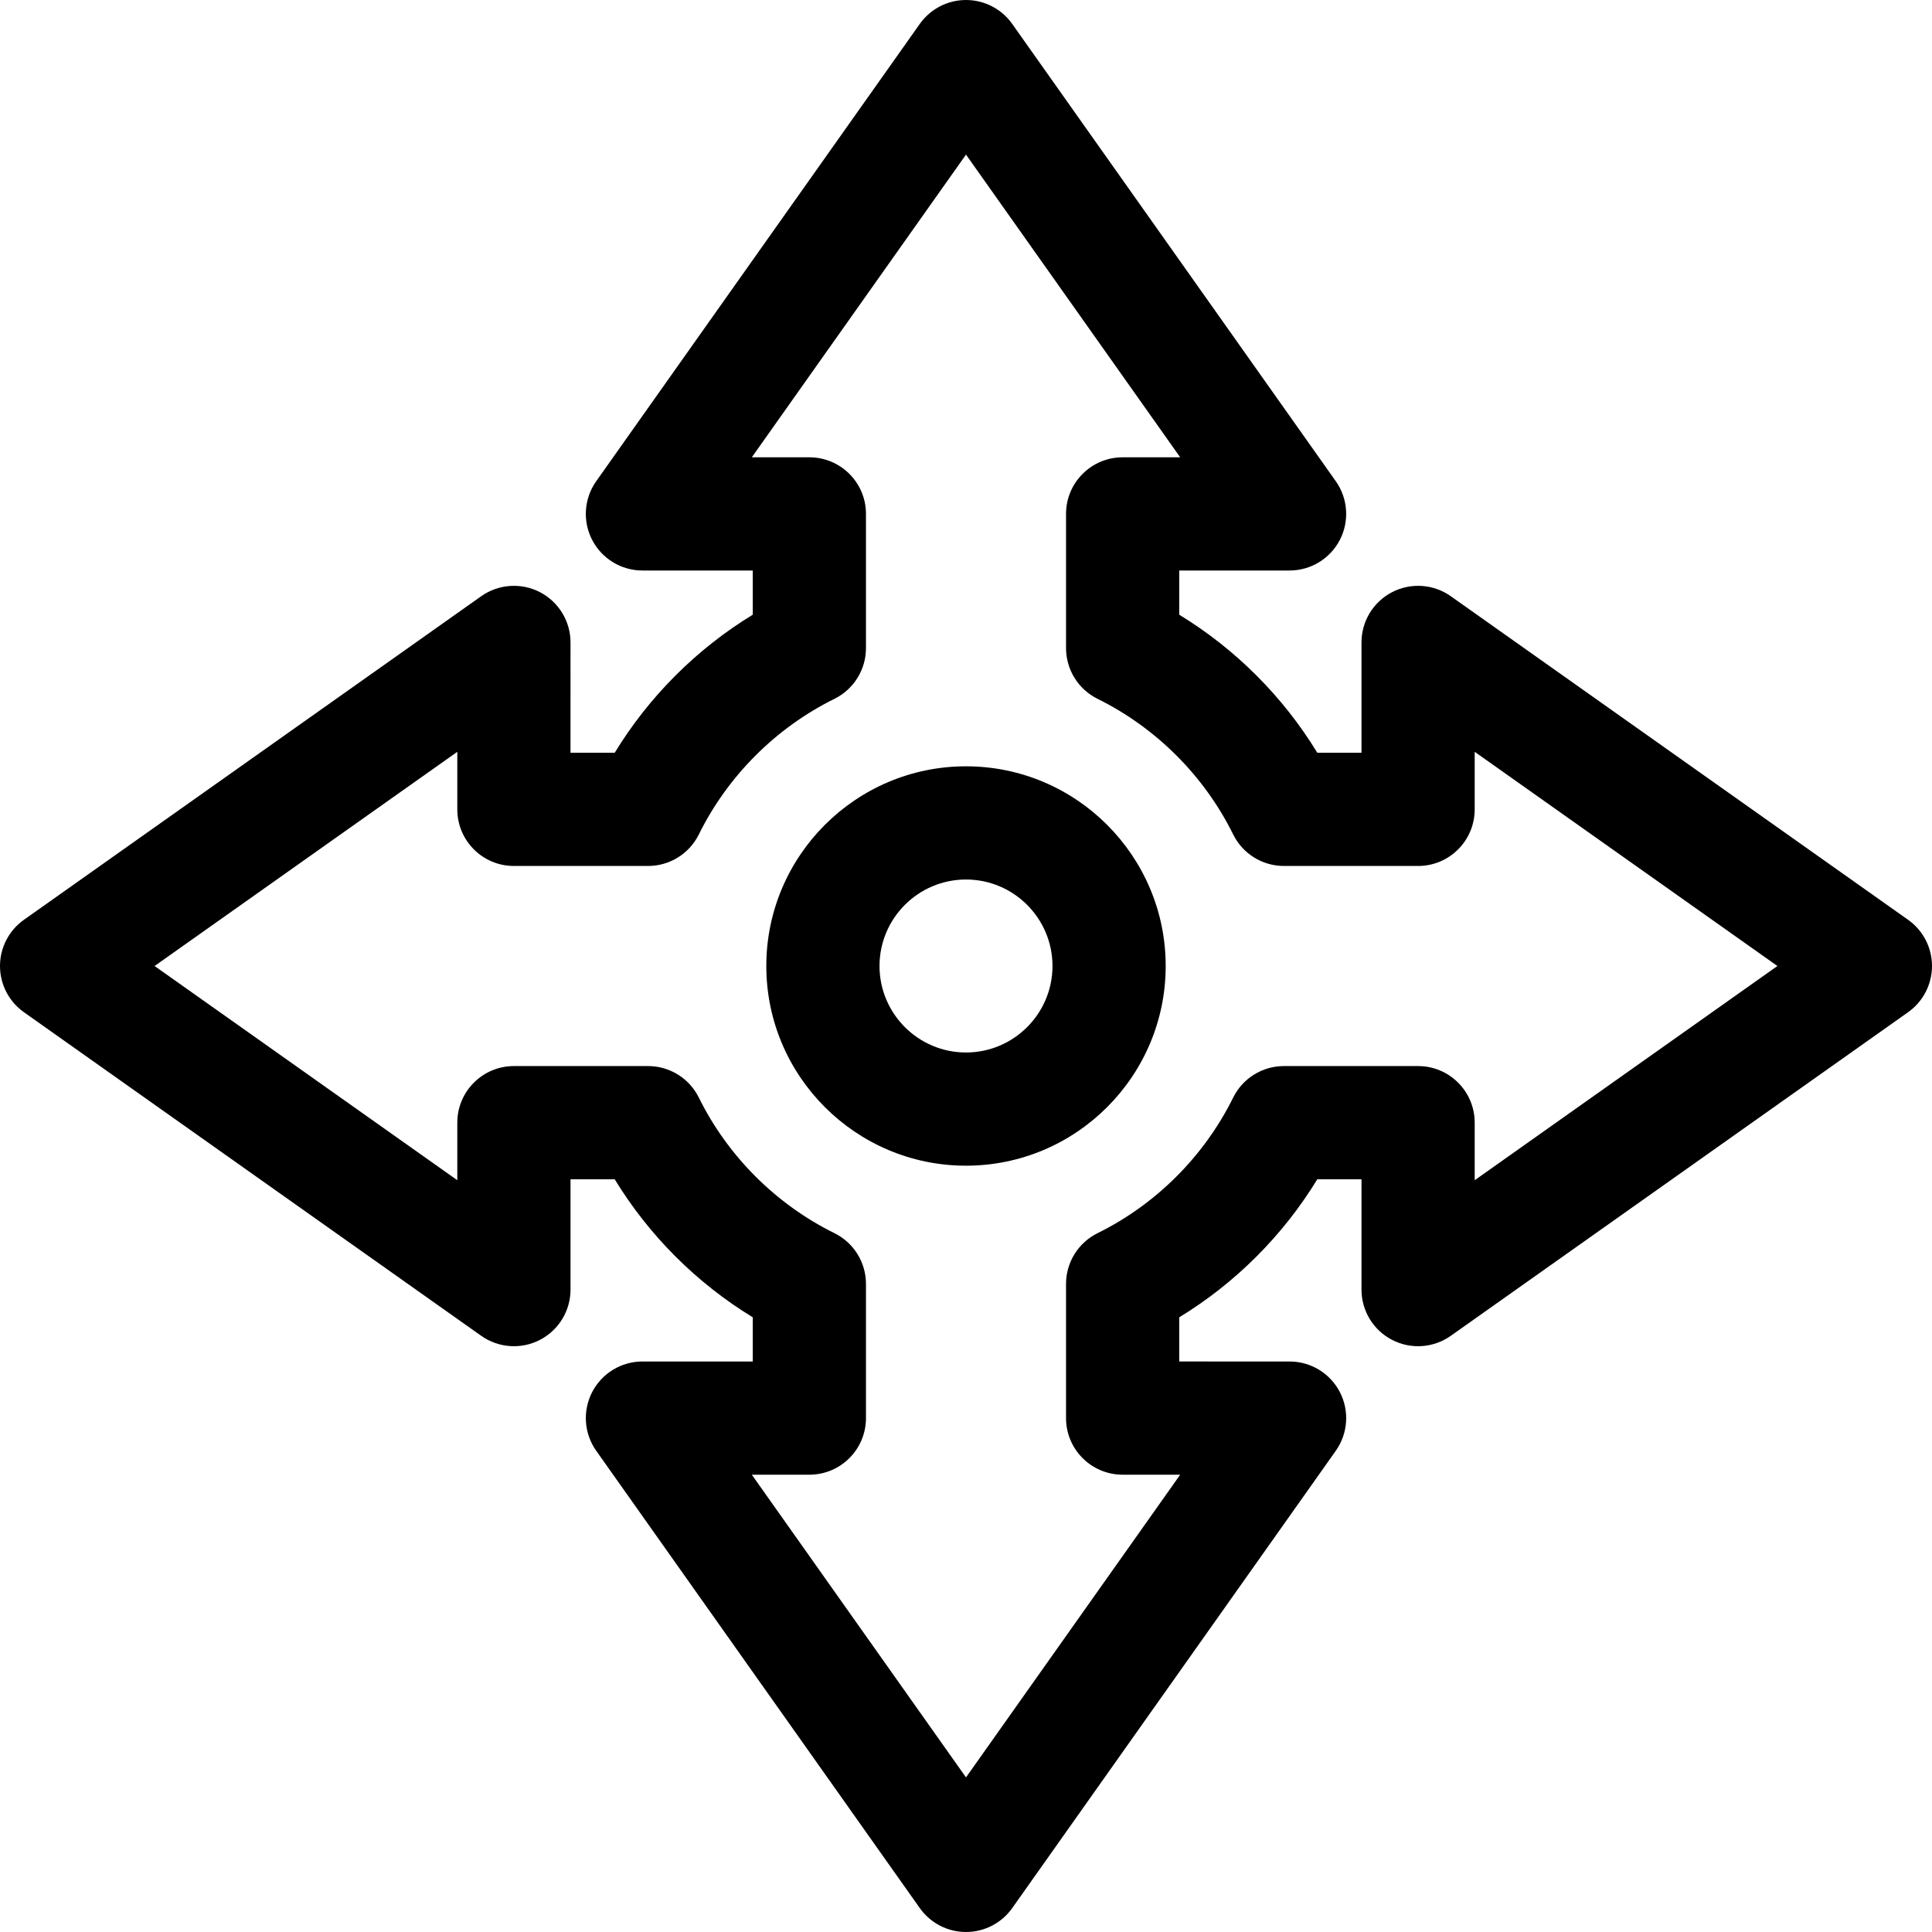 <?xml version="1.0" ?>

<svg width="800px" height="800px" viewBox="0 0 512 512" id="svg2793" style="fill-rule:evenodd;clip-rule:evenodd;stroke-linejoin:round;stroke-miterlimit:2;" version="1.1" xml:space="preserve" xmlns="http://www.w3.org/2000/svg" xmlns:cc="http://creativecommons.org/ns#" xmlns:dc="http://purl.org/dc/elements/1.1/" xmlns:rdf="http://www.w3.org/1999/02/22-rdf-syntax-ns#" xmlns:serif="http://www.serif.com/" xmlns:svg="http://www.w3.org/2000/svg">
<defs id="defs2797"/>
<g id="_38-Arrows" style="display:inline" transform="translate(-3072,-7168)">
<g id="g1988" transform="translate(3462.81,7367.23)">
<path d="M 0,113.54 V 98.29 c 0,-8.284 -6.716,-15 -15,-15 h -35.56 c -5.706,0 -10.918,3.237 -13.447,8.353 -7.671,15.518 -20.431,28.277 -35.931,35.926 -5.121,2.527 -8.362,7.742 -8.362,13.451 v 35.56 c 0,8.284 6.716,15 15,15 h 15.252 l -56.762,80.221 -56.761,-80.221 h 15.252 c 8.284,0 15,-6.716 15,-15 v -35.56 c 0,-5.707 -3.24,-10.919 -8.356,-13.448 -15.521,-7.669 -28.283,-20.426 -35.934,-35.923 -2.528,-5.119 -7.742,-8.359 -13.451,-8.359 h -35.559 c -8.284,0 -15,6.716 -15,15 v 15.25 l -80.222,-56.769 80.222,-56.762 v 15.252 c 0,8.284 6.716,15 15,15 h 35.559 c 5.707,0 10.92,-3.24 13.449,-8.356 7.663,-15.511 20.425,-28.273 35.936,-35.936 5.116,-2.529 8.356,-7.741 8.356,-13.449 v -35.56 c 0,-8.284 -6.716,-15 -15,-15 h -15.252 l 56.761,-80.22 56.762,80.22 H -93.3 c -8.284,0 -15,6.716 -15,15 v 35.56 c 0,5.708 3.239,10.92 8.356,13.449 15.516,7.666 28.278,20.427 35.935,35.933 2.528,5.118 7.74,8.359 13.449,8.359 H -15 c 8.284,0 15,-6.716 15,-15 V 0.009 L 80.222,56.771 Z M 114.854,44.525 -6.336,-41.225 c -4.577,-3.237 -10.578,-3.653 -15.558,-1.077 -4.979,2.577 -8.106,7.716 -8.106,13.322 V 0.261 h -11.71 c -9.074,-14.887 -21.696,-27.51 -36.59,-36.588 V -48.04 h 29.24 c 5.607,0 10.746,-3.127 13.323,-8.107 2.576,-4.979 2.161,-10.98 -1.077,-15.557 l -85.75,-121.19 c -2.813,-3.973 -7.377,-6.336 -12.246,-6.336 -4.868,0 -9.432,2.363 -12.245,6.336 l -85.75,121.19 c -3.238,4.577 -3.653,10.578 -1.077,15.557 2.577,4.98 7.716,8.107 13.322,8.107 h 29.241 v 11.713 c -14.889,9.077 -27.511,21.699 -36.588,36.588 h -11.712 V -28.98 c 0,-5.606 -3.127,-10.745 -8.107,-13.322 -4.977,-2.575 -10.978,-2.161 -15.557,1.077 l -121.191,85.75 c -3.973,2.812 -6.336,7.377 -6.336,12.245 0,4.868 2.362,9.433 6.335,12.245 l 121.191,85.759 c 4.578,3.24 10.579,3.655 15.558,1.079 4.98,-2.577 8.107,-7.715 8.107,-13.323 v -29.24 h 11.711 c 9.07,14.88 21.694,27.5 36.589,36.579 v 11.711 h -29.241 c -5.606,0 -10.745,3.127 -13.322,8.106 -2.576,4.98 -2.161,10.981 1.077,15.558 l 85.75,121.191 c 2.813,3.973 7.377,6.335 12.245,6.335 4.869,0 9.433,-2.362 12.246,-6.335 l 85.75,-121.191 c 3.238,-4.577 3.653,-10.578 1.077,-15.558 -2.577,-4.979 -7.716,-8.106 -13.323,-8.106 H -78.3 v -11.708 c 14.884,-9.069 27.505,-21.688 36.587,-36.582 H -30 v 29.24 c 0,5.608 3.127,10.746 8.106,13.323 4.98,2.576 10.982,2.161 15.559,-1.079 l 121.19,-85.759 c 3.974,-2.812 6.335,-7.377 6.335,-12.245 0,-4.868 -2.362,-9.433 -6.336,-12.245" id="path1986" style="fill-rule:nonzero"/>
</g>
<g id="g1992" transform="translate(3328,7401.08)">
<path d="M 0,45.84 C -12.638,45.84 -22.92,35.558 -22.92,22.92 -22.92,10.282 -12.638,0 0,0 12.638,0 22.92,10.282 22.92,22.92 22.92,35.558 12.638,45.84 0,45.84 M 0,-30 c -29.18,0 -52.92,23.74 -52.92,52.92 0,29.18 23.74,52.92 52.92,52.92 29.18,0 52.92,-23.74 52.92,-52.92 C 52.92,-6.26 29.18,-30 0,-30" id="path1990" style="fill-rule:nonzero"/>
</g>
</g>
</svg>